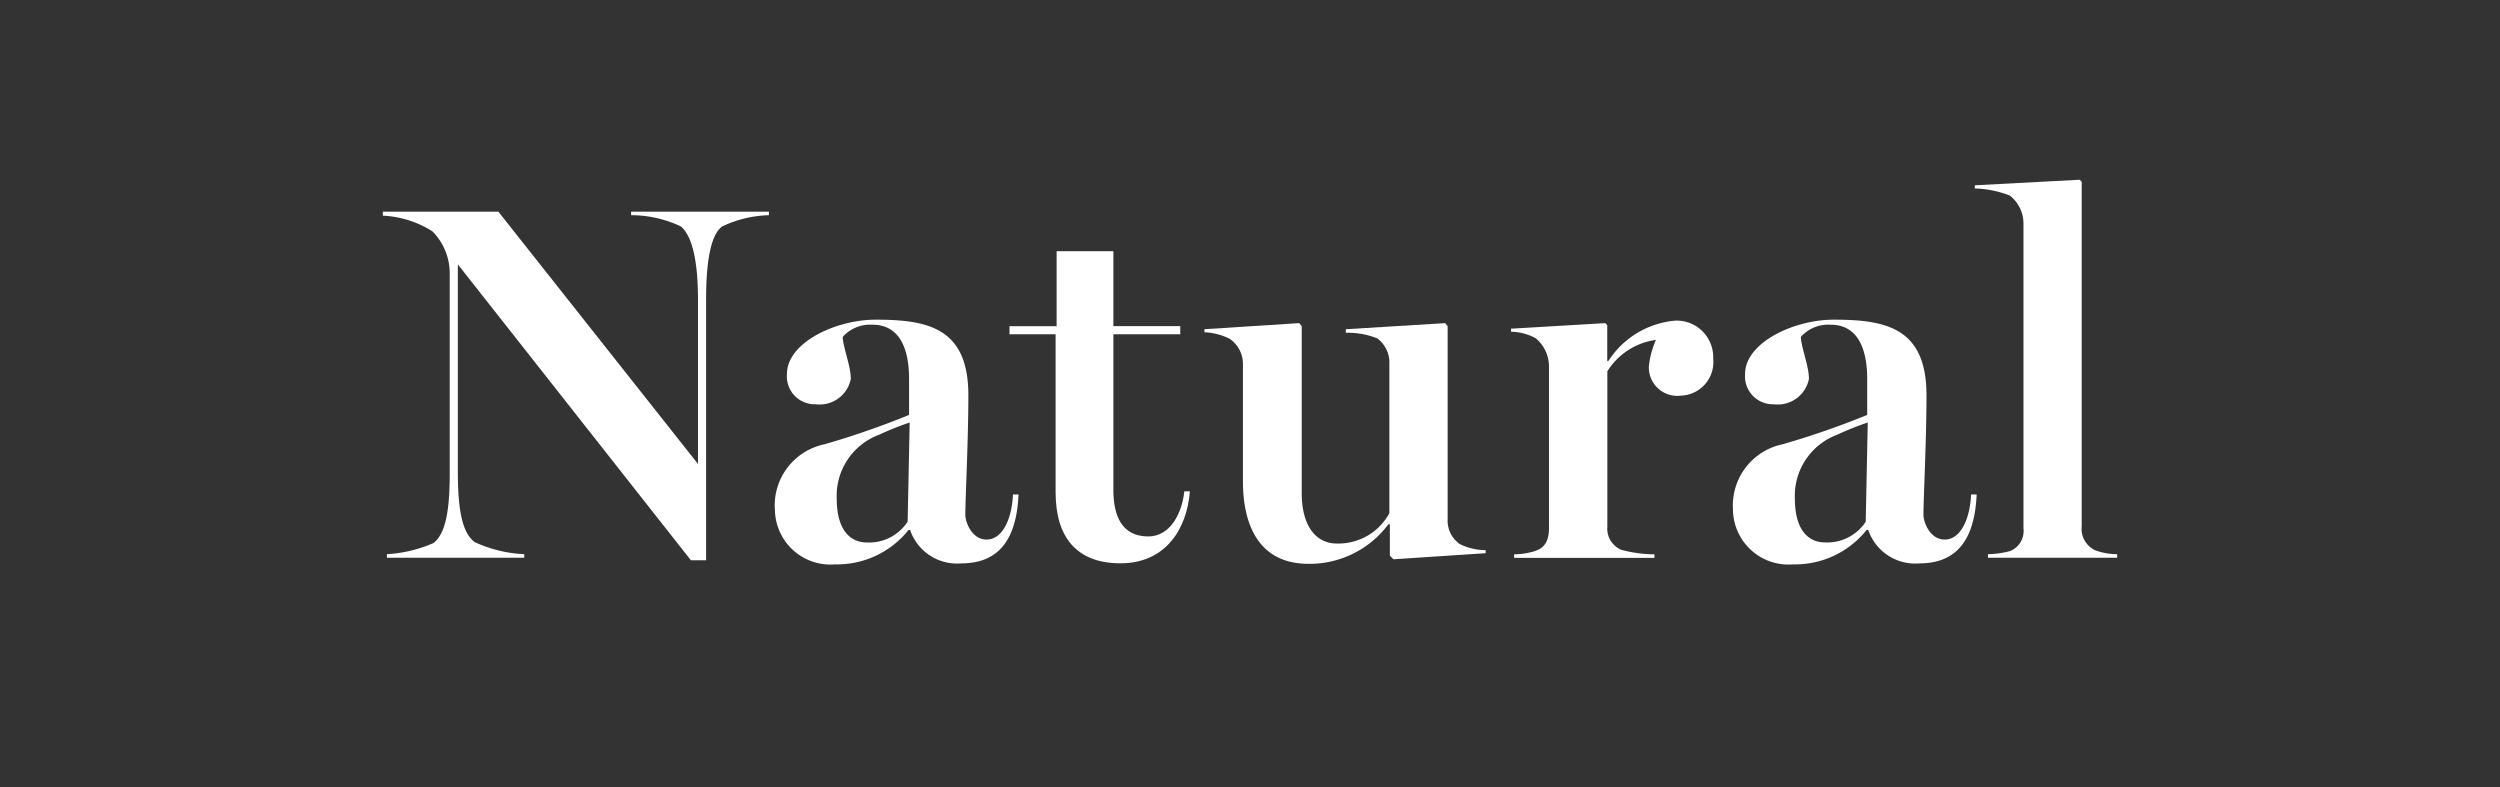 <svg xmlns="http://www.w3.org/2000/svg" xmlns:xlink="http://www.w3.org/1999/xlink" width="108" height="34" viewBox="0 0 108 34">
  <rect x="0" y="0" width="108" height="34" fill="#333333" stroke="none"/>
  <defs>
    <clipPath id="clip-path">
      <rect id="ExpArea" width="108" height="34" transform="translate(-3446 -4337)" fill="red" style="mix-blend-mode: multiply;isolation: isolate"/>
    </clipPath>
  </defs>
  <g id="type__button__03" transform="translate(3446 4337)" clip-path="url(#clip-path)">
    <g id="Naturalボタン" transform="translate(-3694 -9378)">
      <g id="グループ_4183" data-name="グループ 4183" transform="translate(1987.78 9603)">
        <path id="パス_14508" data-name="パス 14508" d="M756.772,4.608v8.974c0,1.817.241,2.648.722,3.021a5.709,5.709,0,0,0,2.146.525v.153h-5.933v-.153a5.867,5.867,0,0,0,2.014-.482c.5-.394.7-1.313.7-3V5a2.581,2.581,0,0,0-.745-1.817,4.363,4.363,0,0,0-2.145-.679V2.33h4.991l8.624,10.9V6.118c0-1.62-.241-2.736-.744-3.152a5.015,5.015,0,0,0-2.145-.482V2.33h5.954v.154a4.981,4.981,0,0,0-2.014.482c-.525.372-.7,1.62-.7,3.13V17.391h-.657Z" transform="translate(-2476.773 -4555.187)" fill="#fff"/>
        <path id="パス_14509" data-name="パス 14509" d="M782.156,18.4a2.7,2.7,0,0,1,2.145-2.8,35.7,35.7,0,0,0,3.655-1.269v-1.51c0-.547-.022-2.386-1.576-2.386a1.588,1.588,0,0,0-1.291.526c.022.482.35,1.248.35,1.816a1.373,1.373,0,0,1-1.51,1.095,1.207,1.207,0,0,1-1.248-1.313c0-1.336,2.08-2.342,3.831-2.342,2.255,0,4.005.35,4.005,3.261,0,1.97-.131,4.444-.131,5.166,0,.328.285,1.072.919,1.072.7,0,1.095-.92,1.139-1.948h.241c-.088,1.948-.854,2.977-2.473,2.977A2.141,2.141,0,0,1,788,19.3h-.066a3.95,3.95,0,0,1-3.174,1.488,2.4,2.4,0,0,1-2.6-2.386m5.734.548.088-4.291a12.738,12.738,0,0,0-1.313.525,2.816,2.816,0,0,0-1.839,2.758c0,1.291.525,1.9,1.313,1.9a1.985,1.985,0,0,0,1.751-.9" transform="translate(-2488.464 -4558.407)" fill="#fff"/>
        <path id="パス_14510" data-name="パス 14510" d="M801.286,15.636V8.807h-1.992v-.35h2.036V5.217h2.452V8.456h2.889v.35h-2.889v6.72c0,1.074.328,2.014,1.51,2.014.986,0,1.467-1.072,1.554-1.948h.241c-.131,1.663-1.073,3.109-3,3.109-1.882,0-2.8-1.117-2.8-3.065" transform="translate(-2495.464 -4556.366)" fill="#fff"/>
        <path id="パス_14511" data-name="パス 14511" d="M815.194,17.3V12.266a1.32,1.32,0,0,0-.569-1.116,2.681,2.681,0,0,0-1.095-.285v-.131l4.094-.263.109.132v7.2c0,1.488.657,2.189,1.511,2.189a2.5,2.5,0,0,0,2.276-1.313V12.223a1.3,1.3,0,0,0-.525-1.094,3.419,3.419,0,0,0-1.357-.241v-.153l4.29-.263.109.132v8.339a1.233,1.233,0,0,0,.525,1.073,2.544,2.544,0,0,0,1.117.263v.131l-3.984.263-.154-.154V19.162h-.065a4.243,4.243,0,0,1-3.459,1.707c-2.014,0-2.823-1.51-2.823-3.568" transform="translate(-2501.279 -4558.512)" fill="#fff"/>
        <path id="パス_14512" data-name="パス 14512" d="M836.989,20.224c.416-.132.569-.482.569-.964V12.213a1.6,1.6,0,0,0-.569-1.16,2.271,2.271,0,0,0-1.072-.285v-.131l4.071-.241.088.088v1.554h.044a3.824,3.824,0,0,1,2.912-1.751,1.582,1.582,0,0,1,1.62,1.642,1.451,1.451,0,0,1-1.4,1.6,1.227,1.227,0,0,1-1.379-1.269,3.8,3.8,0,0,1,.306-1.139,2.939,2.939,0,0,0-2.1,1.357v6.72a.991.991,0,0,0,.591.986,5.466,5.466,0,0,0,1.444.2v.153h-6.063v-.153a3.143,3.143,0,0,0,.941-.153" transform="translate(-2510.422 -4558.437)" fill="#fff"/>
        <path id="パス_14513" data-name="パス 14513" d="M852.125,18.4a2.7,2.7,0,0,1,2.145-2.8,35.691,35.691,0,0,0,3.655-1.269v-1.51c0-.547-.022-2.386-1.576-2.386a1.589,1.589,0,0,0-1.291.526c.022.482.35,1.248.35,1.816a1.373,1.373,0,0,1-1.51,1.095,1.207,1.207,0,0,1-1.248-1.313c0-1.336,2.08-2.342,3.831-2.342,2.254,0,4.005.35,4.005,3.261,0,1.97-.131,4.444-.131,5.166,0,.328.285,1.072.919,1.072.7,0,1.095-.92,1.139-1.948h.241c-.088,1.948-.854,2.977-2.473,2.977A2.141,2.141,0,0,1,857.97,19.3H857.9a3.95,3.95,0,0,1-3.174,1.488,2.4,2.4,0,0,1-2.6-2.386m5.735.548.088-4.291a12.733,12.733,0,0,0-1.313.525A2.816,2.816,0,0,0,854.8,17.94c0,1.291.525,1.9,1.313,1.9a1.985,1.985,0,0,0,1.751-.9" transform="translate(-2517.042 -4558.407)" fill="#fff"/>
        <path id="パス_14514" data-name="パス 14514" d="M871.3,16.045a.935.935,0,0,0,.591-.986V1.882a1.535,1.535,0,0,0-.591-1.2,4.532,4.532,0,0,0-1.511-.306V.24L874.318,0l.088.087V14.972a1.025,1.025,0,0,0,.57,1.029,2.7,2.7,0,0,0,.963.175v.153h-5.582v-.153a3.932,3.932,0,0,0,.941-.131" transform="translate(-2524.257 -4554.235)" fill="#fff"/>
      </g>
    </g>
  </g>
</svg>
